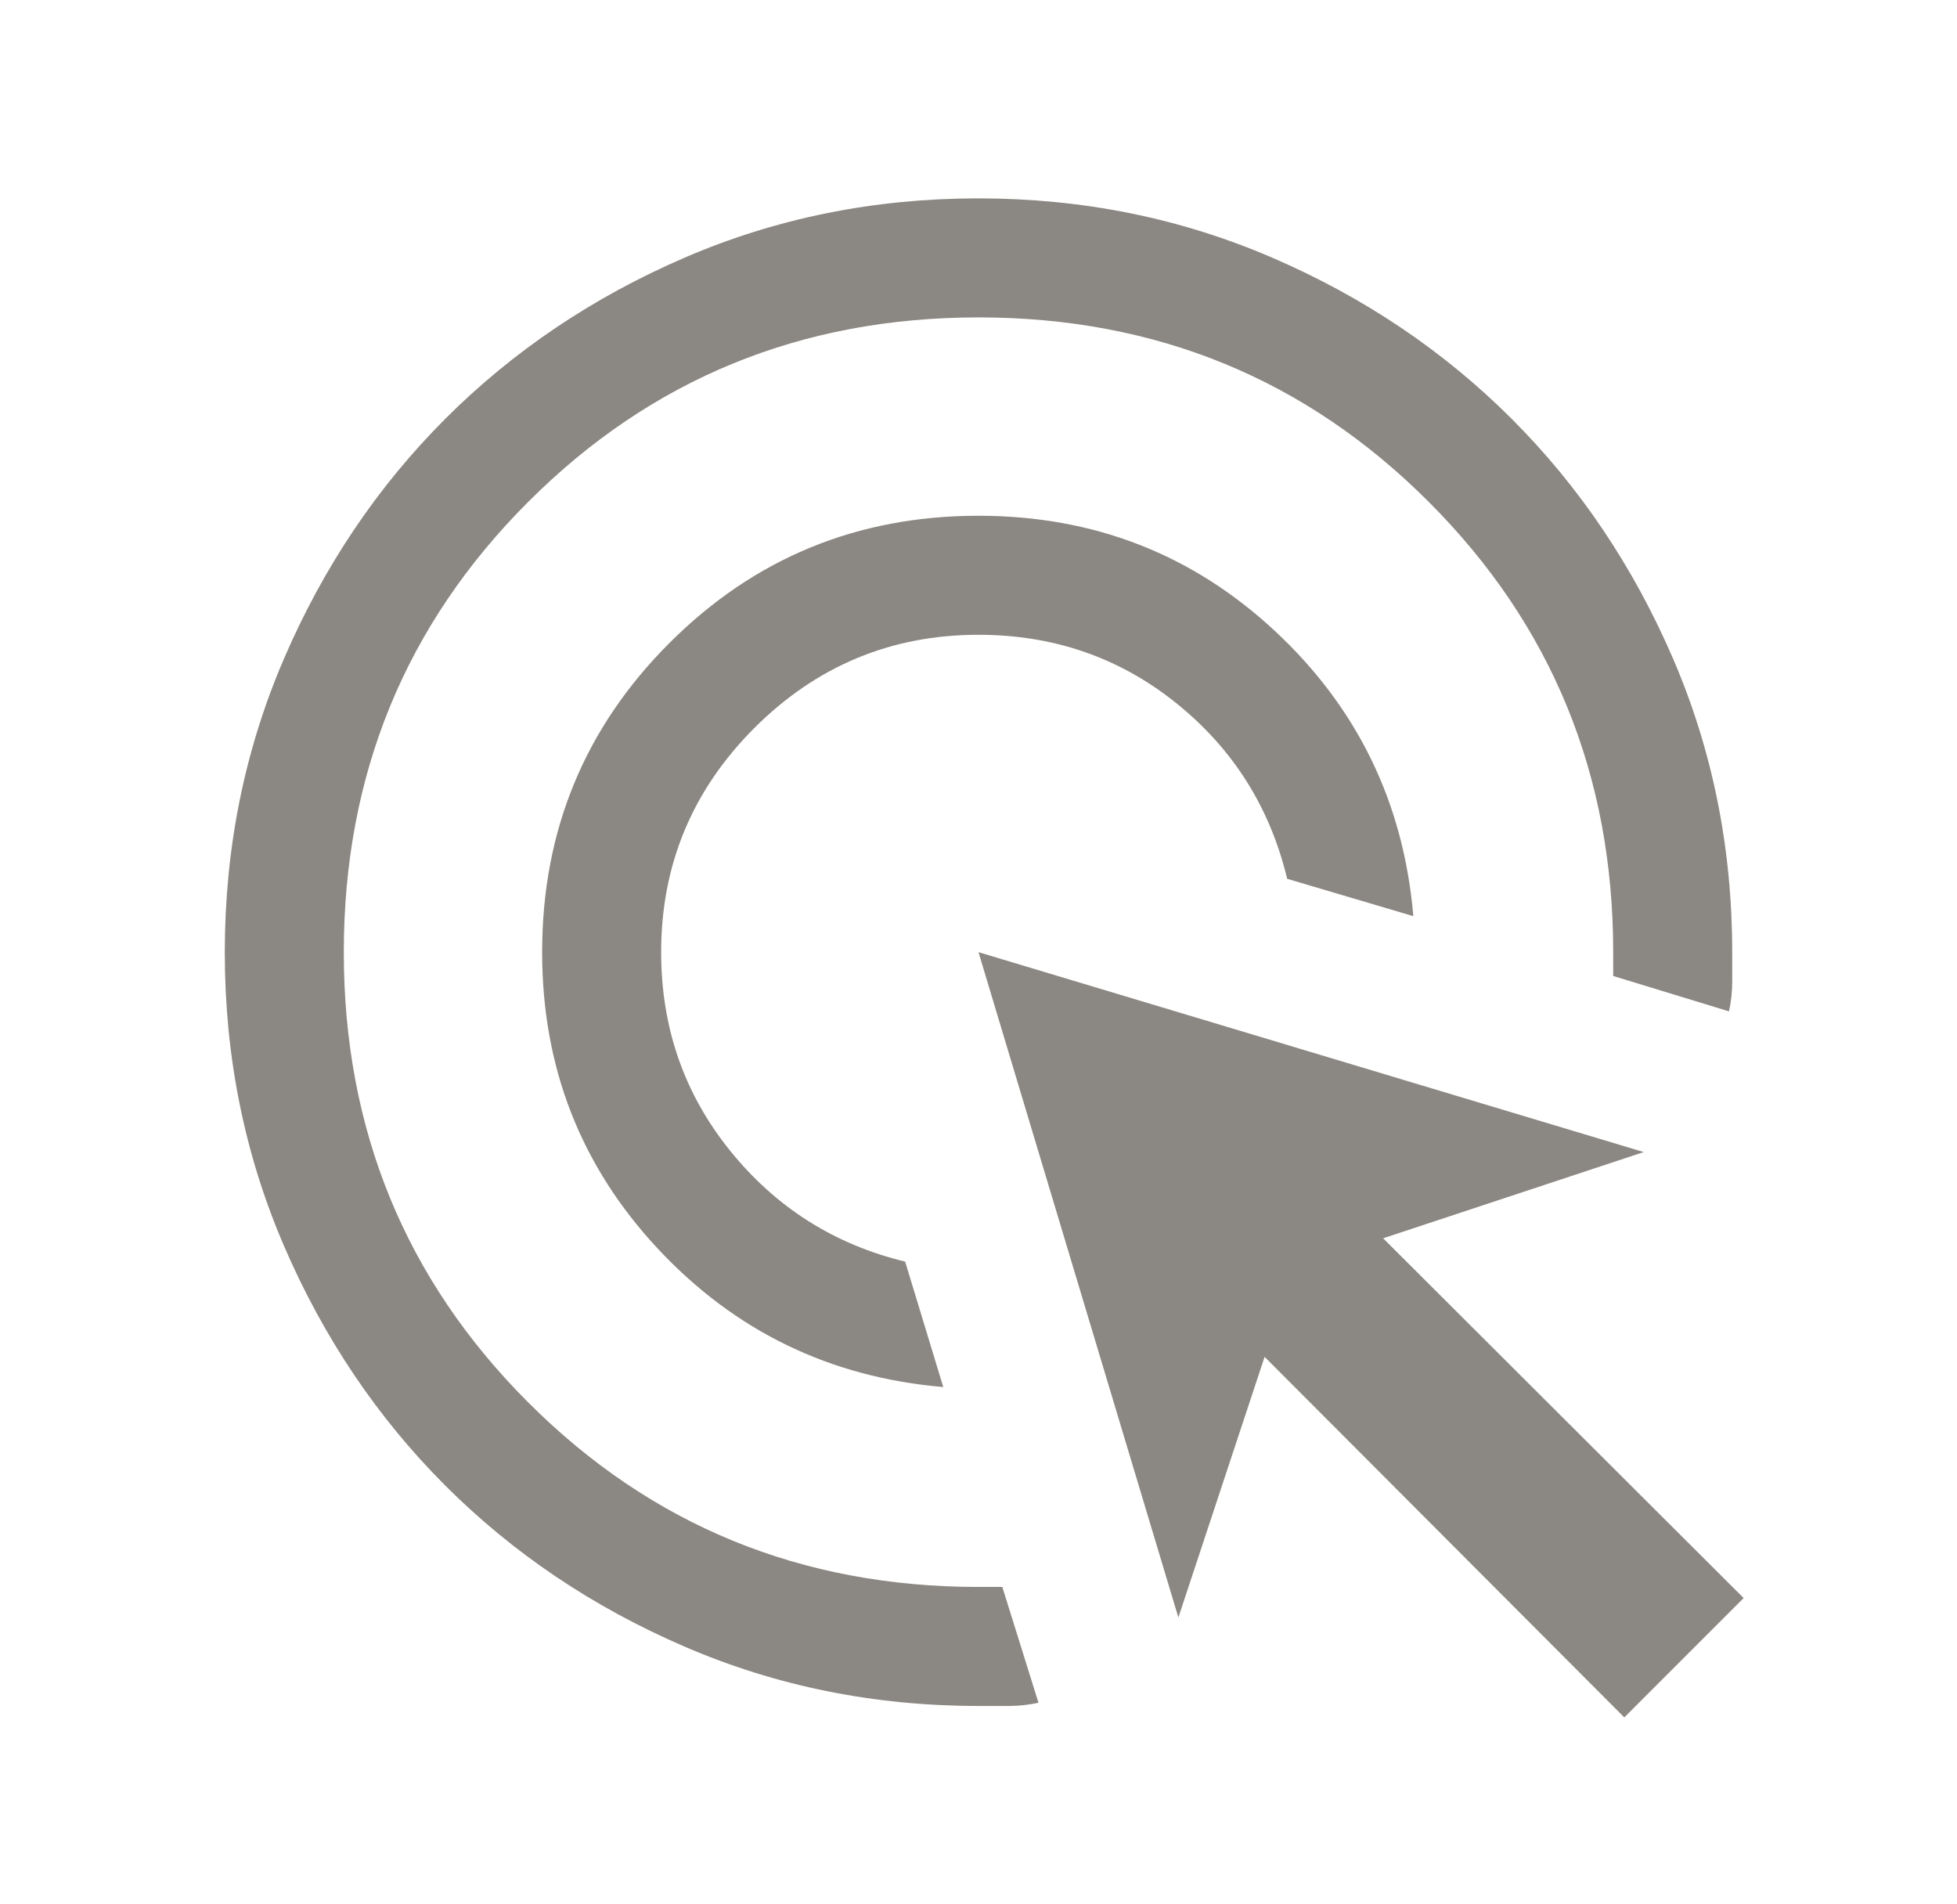 <svg width="37" height="36" viewBox="0 0 37 36" fill="none" xmlns="http://www.w3.org/2000/svg">
<mask id="mask0_202_700" style="mask-type:alpha" maskUnits="userSpaceOnUse" x="0" y="0" width="37" height="36">
<rect x="0.5" width="36" height="36" fill="#D9D9D9"/>
</mask>
<g mask="url(#mask0_202_700)">
<path d="M17.834 26.221C15.693 26.038 13.894 25.166 12.437 23.605C10.979 22.043 10.25 20.175 10.25 18C10.25 15.708 11.052 13.76 12.656 12.156C14.26 10.552 16.208 9.75 18.5 9.75C20.675 9.75 22.543 10.476 24.105 11.929C25.666 13.382 26.538 15.179 26.721 17.319L24.336 16.613C24.011 15.262 23.313 14.156 22.241 13.294C21.168 12.431 19.922 12 18.5 12C16.85 12 15.438 12.588 14.262 13.762C13.088 14.938 12.5 16.35 12.5 18C12.5 19.425 12.934 20.675 13.801 21.75C14.668 22.825 15.772 23.525 17.113 23.85L17.834 26.221ZM19.634 32.189C19.445 32.23 19.256 32.25 19.067 32.25H18.5C16.529 32.25 14.676 31.876 12.943 31.128C11.209 30.38 9.701 29.365 8.418 28.083C7.136 26.8 6.12 25.292 5.372 23.559C4.624 21.826 4.25 19.973 4.25 18.003C4.25 16.032 4.624 14.179 5.372 12.445C6.12 10.711 7.135 9.202 8.417 7.919C9.7 6.636 11.207 5.621 12.941 4.872C14.674 4.124 16.527 3.75 18.497 3.75C20.468 3.75 22.321 4.124 24.055 4.872C25.789 5.62 27.298 6.636 28.581 7.918C29.864 9.201 30.879 10.709 31.628 12.443C32.376 14.176 32.75 16.029 32.75 18V18.56C32.75 18.746 32.73 18.933 32.689 19.119L30.5 18.45V18C30.5 14.65 29.337 11.812 27.012 9.487C24.688 7.162 21.85 6 18.5 6C15.15 6 12.312 7.162 9.987 9.487C7.662 11.812 6.5 14.65 6.5 18C6.5 21.35 7.662 24.188 9.987 26.512C12.312 28.837 15.15 30 18.5 30H18.95L19.634 32.189ZM30.71 32.466L23.909 25.65L22.279 30.577L18.5 18L31.077 21.779L26.15 23.409L32.966 30.21L30.71 32.466Z" fill="#8B8782"/>
</g>
</svg>
